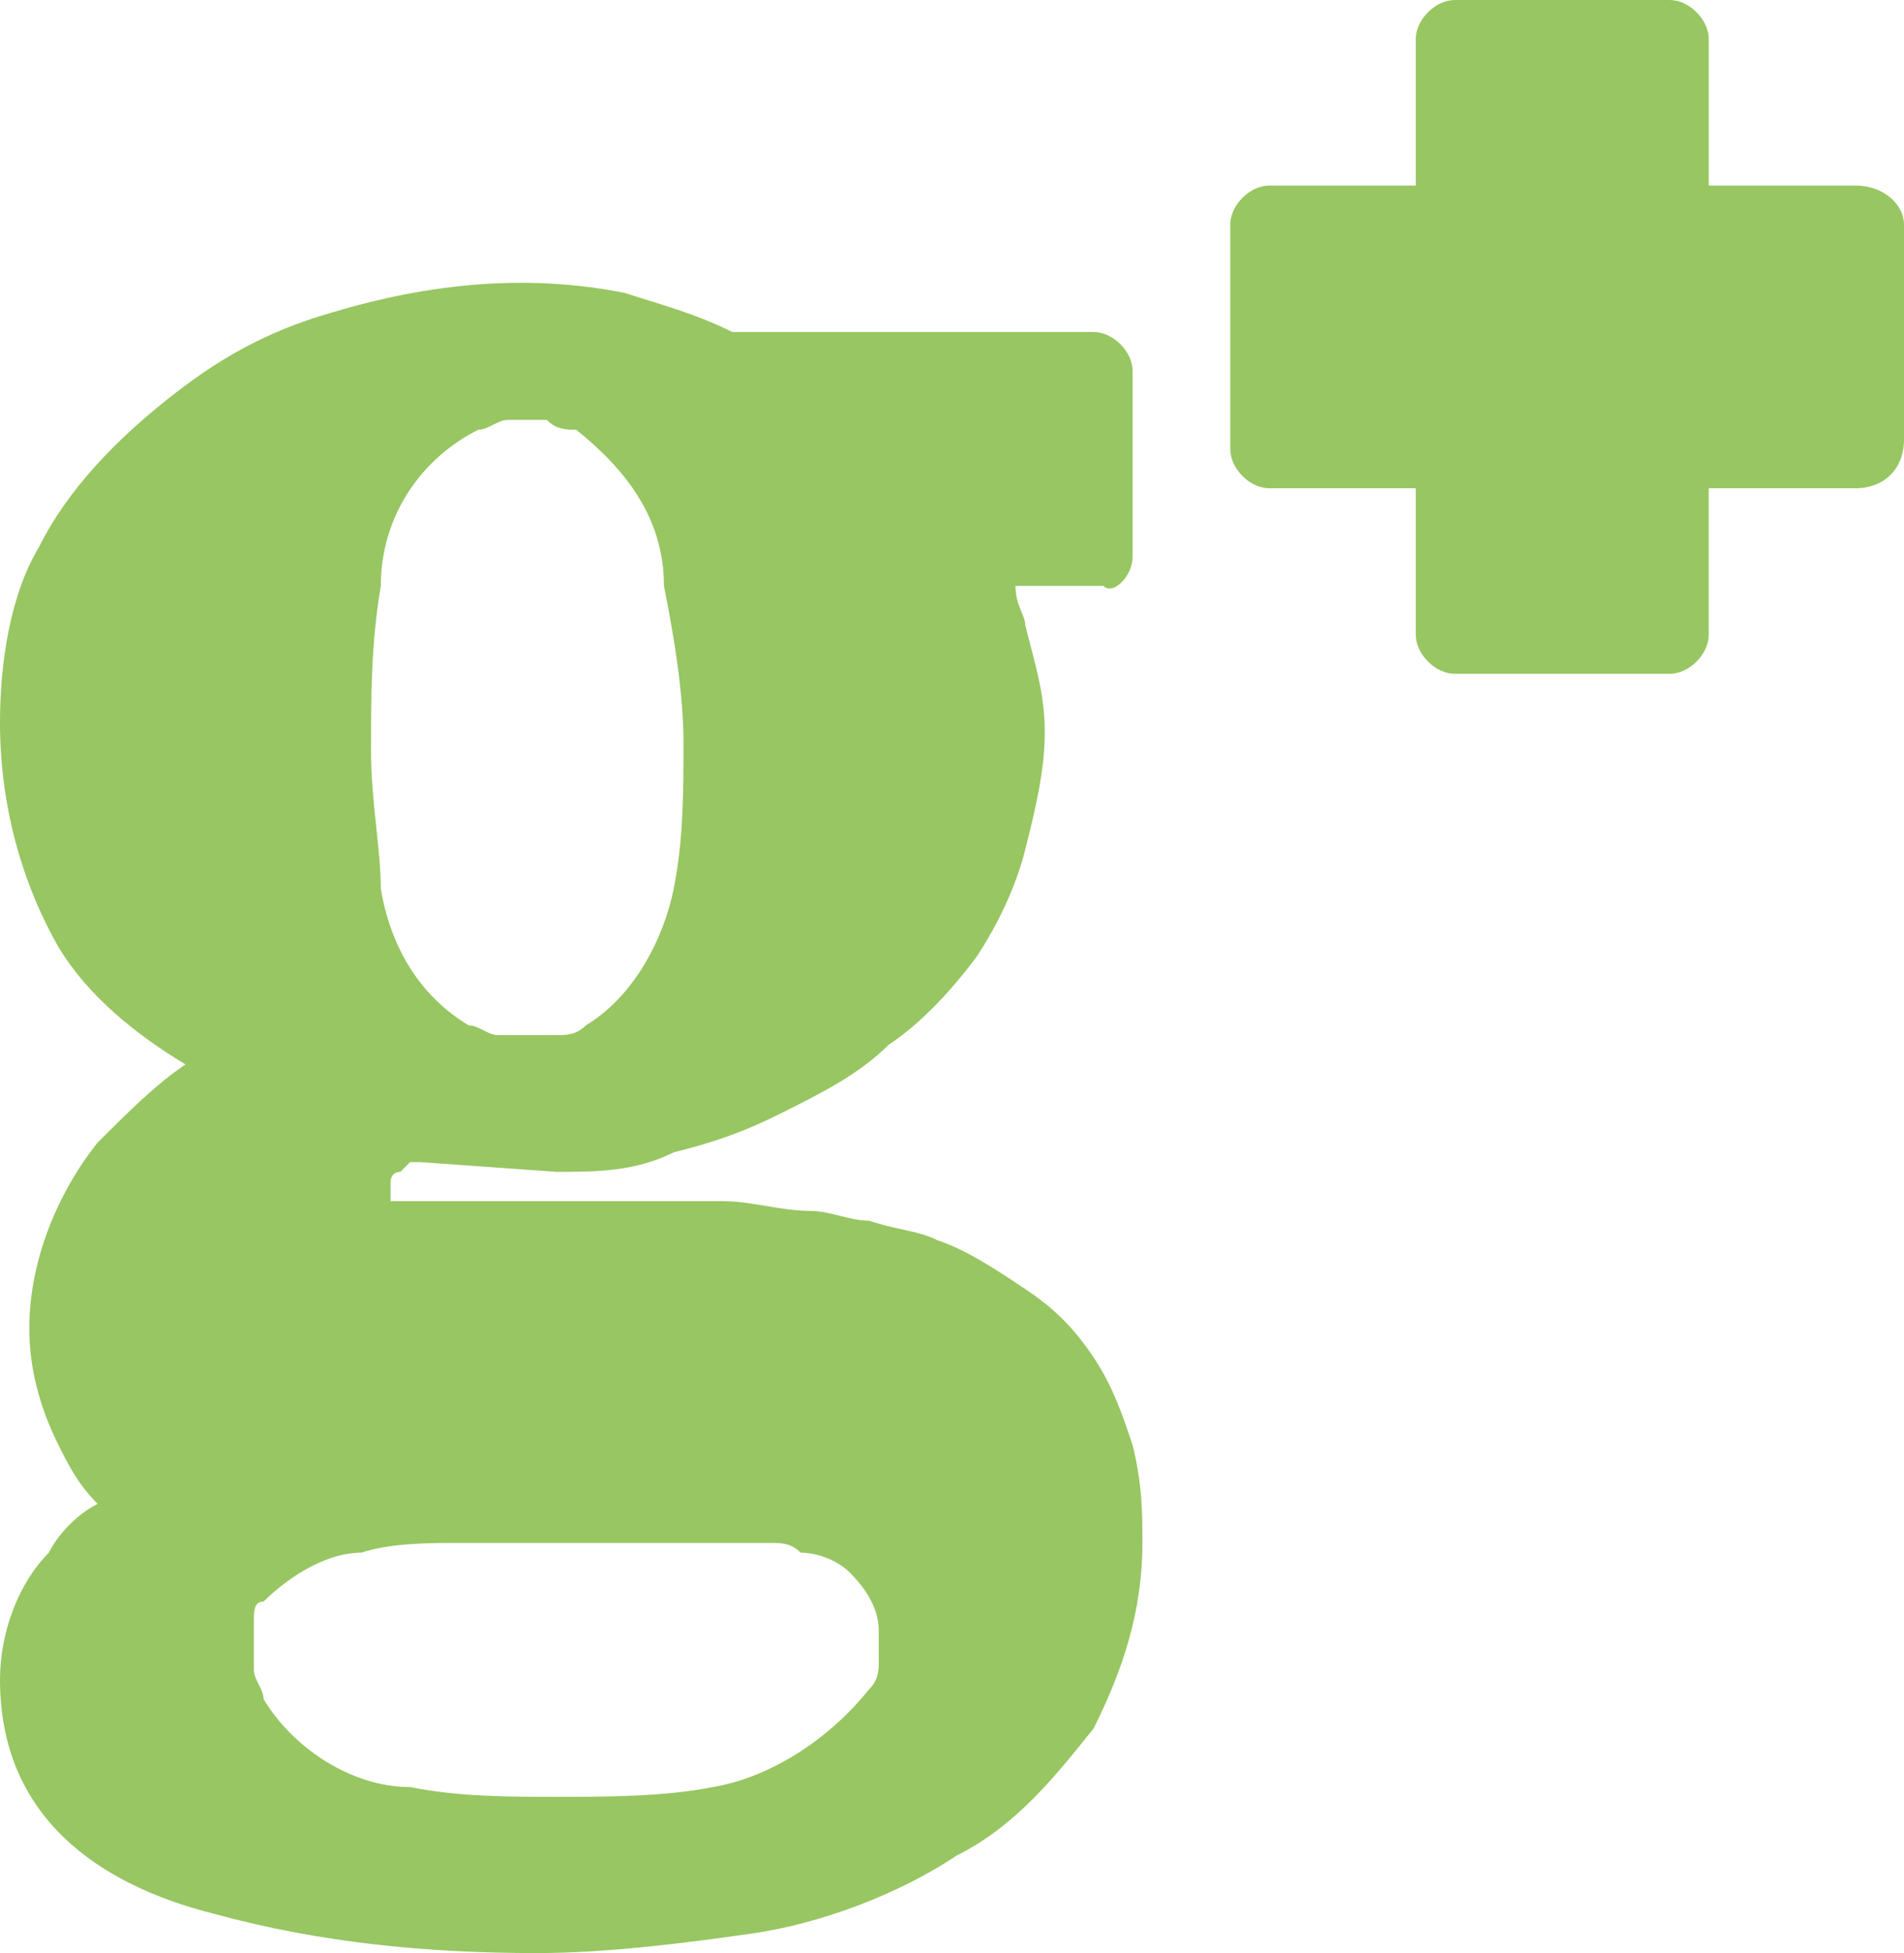 <?xml version="1.0" encoding="utf-8"?>
<!-- Generator: Adobe Illustrator 25.0.0, SVG Export Plug-In . SVG Version: 6.00 Build 0)  -->
<!DOCTYPE svg PUBLIC "-//W3C//DTD SVG 1.1//EN" "http://www.w3.org/Graphics/SVG/1.1/DTD/svg11.dtd">
<svg version="1.1" id="Layer_7" xmlns:x="http://ns.adobe.com/Extensibility/1.0/" xmlns:i="http://ns.adobe.com/AdobeIllustrator/10.0/" xmlns:graph="http://ns.adobe.com/Graphs/1.0/"
	 xmlns="http://www.w3.org/2000/svg" xmlns:xlink="http://www.w3.org/1999/xlink" x="0px" y="0px" viewBox="0 0 19.5 20"
	 style="enable-background:new 0 0 19.5 20;" xml:space="preserve">
<style type="text/css">
	.st0{fill:#98C662;}
	.st1{fill-rule:evenodd;clip-rule:evenodd;fill:#98C662;}
</style>
<path class="st0" d="M19.5,2.3v2.2C19.5,4.8,19.3,5,19,5l0,0h-1.5v1.5c0,0.2-0.2,0.4-0.4,0.4h-2.2c-0.2,0-0.4-0.2-0.4-0.4V5H13
	c-0.2,0-0.4-0.2-0.4-0.4l0,0V2.3c0-0.2,0.2-0.4,0.4-0.4h1.5V0.4c0-0.2,0.2-0.4,0.4-0.4h2.2c0.2,0,0.4,0.2,0.4,0.4v1.5H19
	C19.3,1.9,19.5,2.1,19.5,2.3L19.5,2.3z"/>
<path class="st1" d="M11.6,5.7V3.8c0-0.2-0.2-0.4-0.4-0.4H7.5C7.1,3.2,6.7,3.1,6.4,3c-1-0.2-2-0.1-3,0.2C2.7,3.4,2.2,3.7,1.7,4.1
	S0.7,5,0.4,5.6C0.1,6.1,0,6.8,0,7.4C0,8.2,0.2,9,0.6,9.7c0.3,0.5,0.8,0.9,1.3,1.2c-0.3,0.2-0.6,0.5-0.9,0.8
	c-0.4,0.5-0.7,1.2-0.7,1.9c0,0.4,0.1,0.8,0.3,1.2C0.7,15,0.8,15.2,1,15.4c-0.2,0.1-0.4,0.3-0.5,0.5C0.2,16.2,0,16.7,0,17.2
	c0,1.4,1,2.1,2.2,2.4C3.3,19.9,4.4,20,5.5,20c0.7,0,1.5-0.1,2.2-0.2s1.5-0.4,2.1-0.8c0.6-0.3,1-0.8,1.4-1.3c0.3-0.6,0.5-1.2,0.5-1.9
	c0-0.3,0-0.6-0.1-1l0,0l0,0c-0.1-0.3-0.2-0.6-0.4-0.9c-0.2-0.3-0.4-0.5-0.7-0.7s-0.6-0.4-0.9-0.5c-0.2-0.1-0.4-0.1-0.7-0.2
	c-0.2,0-0.4-0.1-0.6-0.1c-0.3,0-0.6-0.1-0.9-0.1s-0.6,0-0.9,0h-2c-0.1,0-0.3,0-0.4,0s-0.1,0-0.1,0s0,0,0-0.1v-0.1c0,0,0-0.1,0.1-0.1
	l0.1-0.1h0.1L5.7,12c0.4,0,0.8,0,1.2-0.2c0.4-0.1,0.7-0.2,1.1-0.4s0.8-0.4,1.1-0.7c0.3-0.2,0.6-0.5,0.9-0.9c0.2-0.3,0.4-0.7,0.5-1.1
	c0.1-0.4,0.2-0.8,0.2-1.2c0-0.4-0.1-0.7-0.2-1.1c0-0.1-0.1-0.2-0.1-0.4h0.9C11.4,6.1,11.6,5.9,11.6,5.7L11.6,5.7z M3.7,15.9
	c0.3-0.1,0.7-0.1,1-0.1c0.3,0,0.7,0,1.1,0s0.8,0,1.1,0c0.1,0,0.3,0,0.4,0s0.3,0,0.4,0s0.1,0,0.2,0s0.2,0,0.3,0.1
	c0.2,0,0.4,0.1,0.5,0.2C8.9,16.3,9,16.5,9,16.7c0,0.1,0,0.2,0,0.3c0,0.1,0,0.2-0.1,0.3c-0.4,0.5-1,0.9-1.6,1
	c-0.5,0.1-1.1,0.1-1.6,0.1s-1,0-1.5-0.1c-0.6,0-1.2-0.4-1.5-0.9c0-0.1-0.1-0.2-0.1-0.3c0-0.1,0-0.2,0-0.3c0-0.1,0-0.1,0-0.2
	s0-0.2,0.1-0.2C2.9,16.2,3.3,15.9,3.7,15.9z M5.9,4.4C6.4,4.8,6.8,5.3,6.8,6l0,0l0,0C6.9,6.5,7,7.1,7,7.6s0,1-0.1,1.5
	S6.5,10.2,6,10.5c-0.1,0.1-0.2,0.1-0.3,0.1c-0.1,0-0.2,0-0.3,0c-0.1,0-0.2,0-0.3,0c-0.1,0-0.2-0.1-0.3-0.1C4.3,10.2,4,9.7,3.9,9.1
	c0-0.4-0.1-0.9-0.1-1.4c0-0.6,0-1.1,0.1-1.7c0-0.7,0.4-1.3,1-1.6c0.1,0,0.2-0.1,0.3-0.1c0.1,0,0.2,0,0.2,0c0.1,0,0.2,0,0.2,0
	C5.7,4.4,5.8,4.4,5.9,4.4z M3.9,12.3L3.9,12.3z"/>
</svg>
